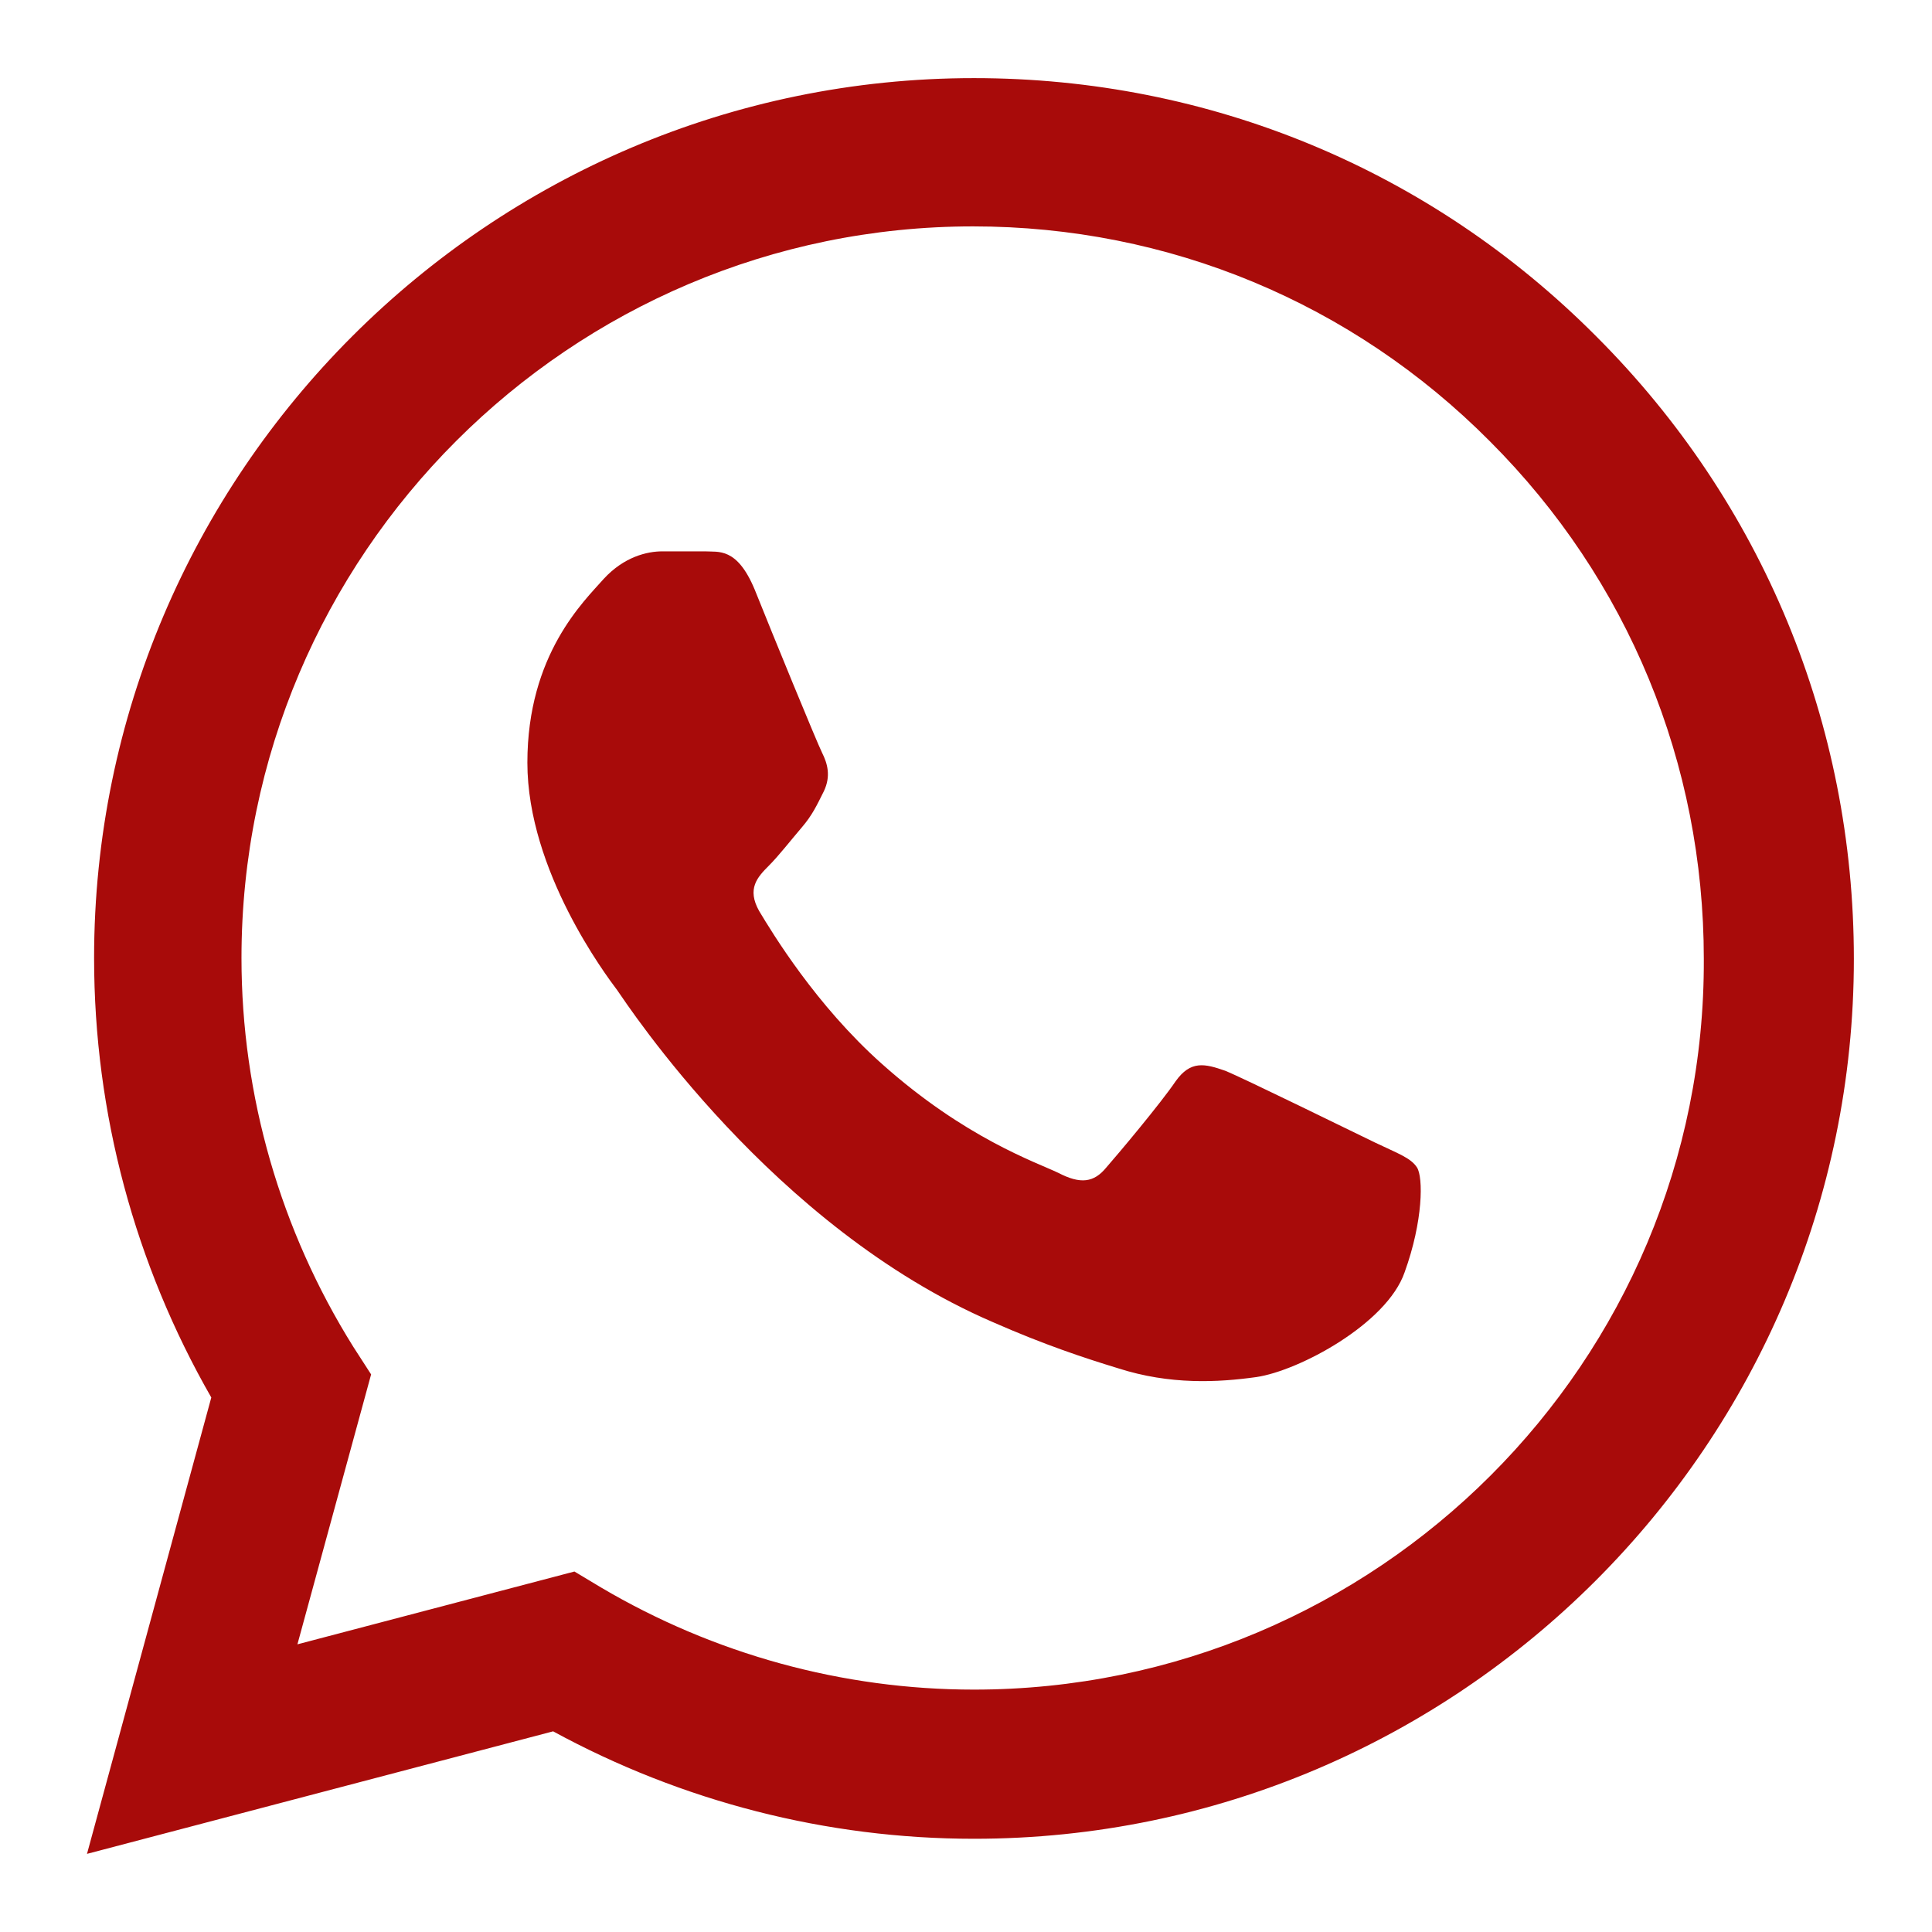 <?xml version="1.0" encoding="UTF-8" standalone="no"?><svg xmlns="http://www.w3.org/2000/svg" xmlns:xlink="http://www.w3.org/1999/xlink" fill="#000000" height="810" version="1" viewBox="0 0 810 810" width="810"><defs><clipPath id="a"><path d="M 36 32.75 L 777.5 32.75 L 777.5 777.5 L 36 777.5 Z M 36 32.75"/></clipPath></defs><g clip-path="url(#a)"><path d="M 669.289 141.074 C 599.68 71.09 506.992 32.75 408.344 32.75 C 205.098 32.75 39.449 198.398 39.449 401.645 C 39.449 466.789 56.574 530.07 88.586 585.906 L 36.473 777.242 L 231.902 725.871 C 285.875 755.277 346.551 770.914 408.344 770.914 C 611.594 770.914 777.242 605.266 777.242 402.016 C 777.242 303.371 738.898 210.684 669.289 141.074 Z M 408.344 708.375 C 353.254 708.375 299.277 693.484 252.004 665.566 L 240.836 658.867 L 124.695 689.391 L 155.59 576.227 L 148.145 564.688 C 117.621 515.926 101.242 459.344 101.242 401.645 C 101.242 232.645 238.973 94.914 407.973 94.914 C 489.867 94.914 566.922 126.926 624.621 184.996 C 682.691 243.066 714.332 320.125 714.332 402.016 C 715.078 571.016 577.344 708.375 408.344 708.375 Z M 576.602 479.074 C 567.293 474.605 521.879 452.27 513.691 448.922 C 505.129 445.941 499.172 444.453 492.844 453.387 C 486.516 462.695 469.023 483.539 463.809 489.496 C 458.598 495.824 453.016 496.566 443.707 491.73 C 434.402 487.262 404.625 477.211 369.633 445.941 C 342.086 421.375 323.844 391.223 318.262 381.918 C 313.051 372.609 317.516 367.77 322.355 362.93 C 326.453 358.836 331.664 352.137 336.129 346.926 C 340.598 341.715 342.457 337.617 345.438 331.664 C 348.414 325.336 346.926 320.125 344.691 315.656 C 342.457 311.188 323.844 265.773 316.402 247.164 C 308.957 229.297 301.137 231.527 295.555 231.156 C 289.973 231.156 284.016 231.156 277.688 231.156 C 271.359 231.156 261.68 233.391 253.117 242.695 C 244.93 252.004 221.105 274.336 221.105 319.75 C 221.105 365.164 254.234 409.09 258.703 415.047 C 263.168 421.375 323.848 514.438 416.164 554.266 C 438.125 563.945 455.25 569.527 468.648 573.621 C 490.613 580.695 510.715 579.578 526.719 577.344 C 544.586 574.738 581.441 555.012 588.887 533.422 C 596.703 511.828 596.703 493.59 594.098 489.496 C 591.492 485.402 585.906 483.539 576.602 479.074 Z M 576.602 479.074" fill="#a80b0a"/></g></svg>
